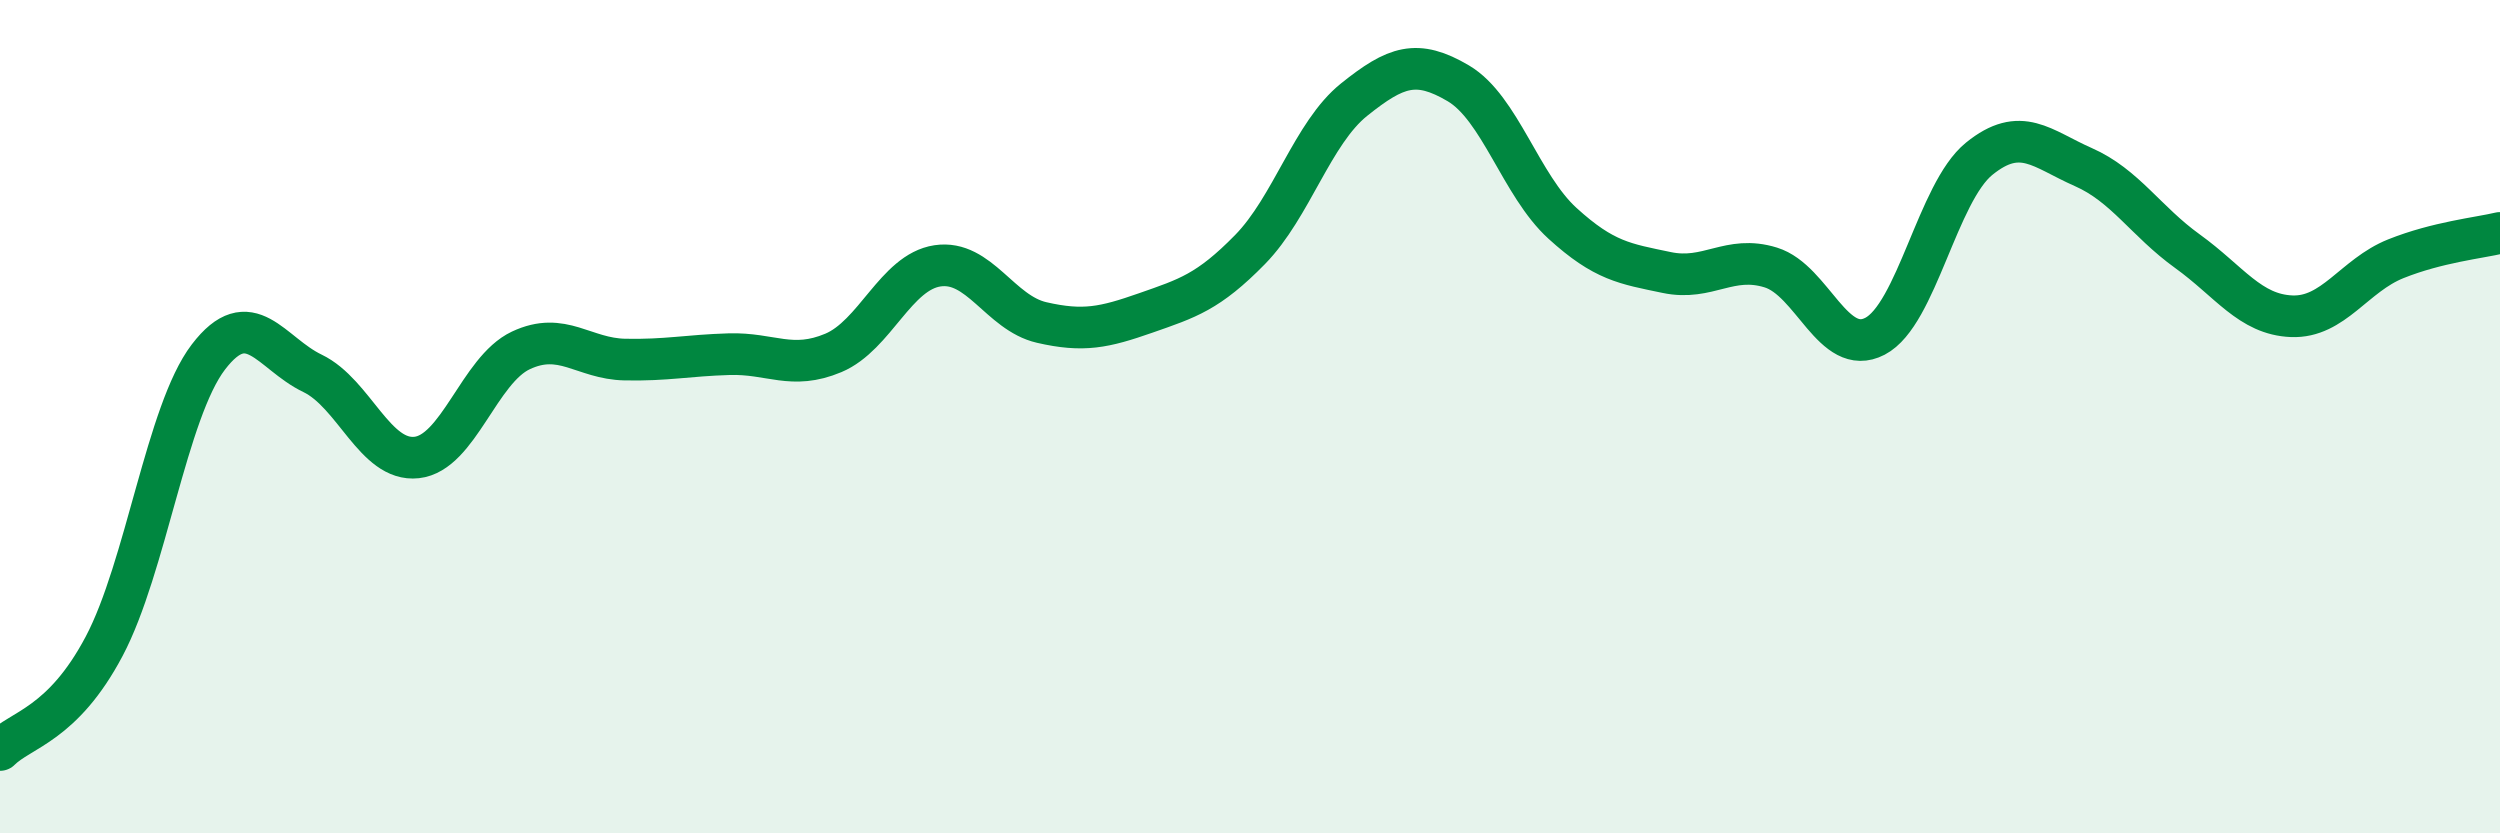 
    <svg width="60" height="20" viewBox="0 0 60 20" xmlns="http://www.w3.org/2000/svg">
      <path
        d="M 0,18 C 0.5,17.5 1.5,17.4 2.5,15.51 C 3.5,13.62 4,9.88 5,8.57 C 6,7.26 6.5,8.48 7.5,8.96 C 8.5,9.44 9,11.09 10,10.98 C 11,10.87 11.5,8.88 12.5,8.41 C 13.5,7.94 14,8.61 15,8.63 C 16,8.65 16.5,8.53 17.5,8.5 C 18.5,8.47 19,8.89 20,8.47 C 21,8.05 21.5,6.53 22.5,6.38 C 23.5,6.23 24,7.51 25,7.74 C 26,7.97 26.5,7.86 27.5,7.51 C 28.5,7.16 29,7.01 30,5.99 C 31,4.97 31.5,3.19 32.5,2.39 C 33.5,1.59 34,1.41 35,2 C 36,2.59 36.5,4.45 37.5,5.36 C 38.5,6.27 39,6.33 40,6.54 C 41,6.75 41.5,6.11 42.5,6.42 C 43.5,6.73 44,8.59 45,8.07 C 46,7.55 46.5,4.62 47.5,3.81 C 48.5,3 49,3.57 50,4.01 C 51,4.45 51.5,5.31 52.5,6.03 C 53.5,6.75 54,7.55 55,7.59 C 56,7.63 56.5,6.61 57.5,6.21 C 58.5,5.81 59.5,5.71 60,5.59L60 20L0 20Z"
        fill="#008740"
        opacity="0.1"
        stroke-linecap="round"
        stroke-linejoin="round"
      />
      <path
        d="M 0,18 C 0.5,17.5 1.5,17.4 2.5,15.51 C 3.5,13.62 4,9.88 5,8.57 C 6,7.26 6.5,8.48 7.5,8.96 C 8.5,9.44 9,11.09 10,10.98 C 11,10.87 11.5,8.88 12.5,8.41 C 13.5,7.94 14,8.61 15,8.63 C 16,8.65 16.5,8.53 17.5,8.5 C 18.5,8.47 19,8.89 20,8.47 C 21,8.05 21.5,6.53 22.5,6.38 C 23.5,6.23 24,7.51 25,7.74 C 26,7.97 26.5,7.86 27.5,7.51 C 28.5,7.16 29,7.01 30,5.99 C 31,4.97 31.5,3.19 32.5,2.39 C 33.5,1.59 34,1.41 35,2 C 36,2.59 36.5,4.45 37.5,5.36 C 38.5,6.27 39,6.33 40,6.54 C 41,6.75 41.5,6.11 42.5,6.42 C 43.5,6.73 44,8.59 45,8.07 C 46,7.55 46.5,4.62 47.5,3.81 C 48.5,3 49,3.57 50,4.01 C 51,4.45 51.5,5.31 52.5,6.03 C 53.5,6.75 54,7.55 55,7.59 C 56,7.63 56.5,6.61 57.5,6.21 C 58.5,5.81 59.5,5.71 60,5.59"
        stroke="#008740"
        stroke-width="1"
        fill="none"
        stroke-linecap="round"
        stroke-linejoin="round"
      />
    </svg>
  